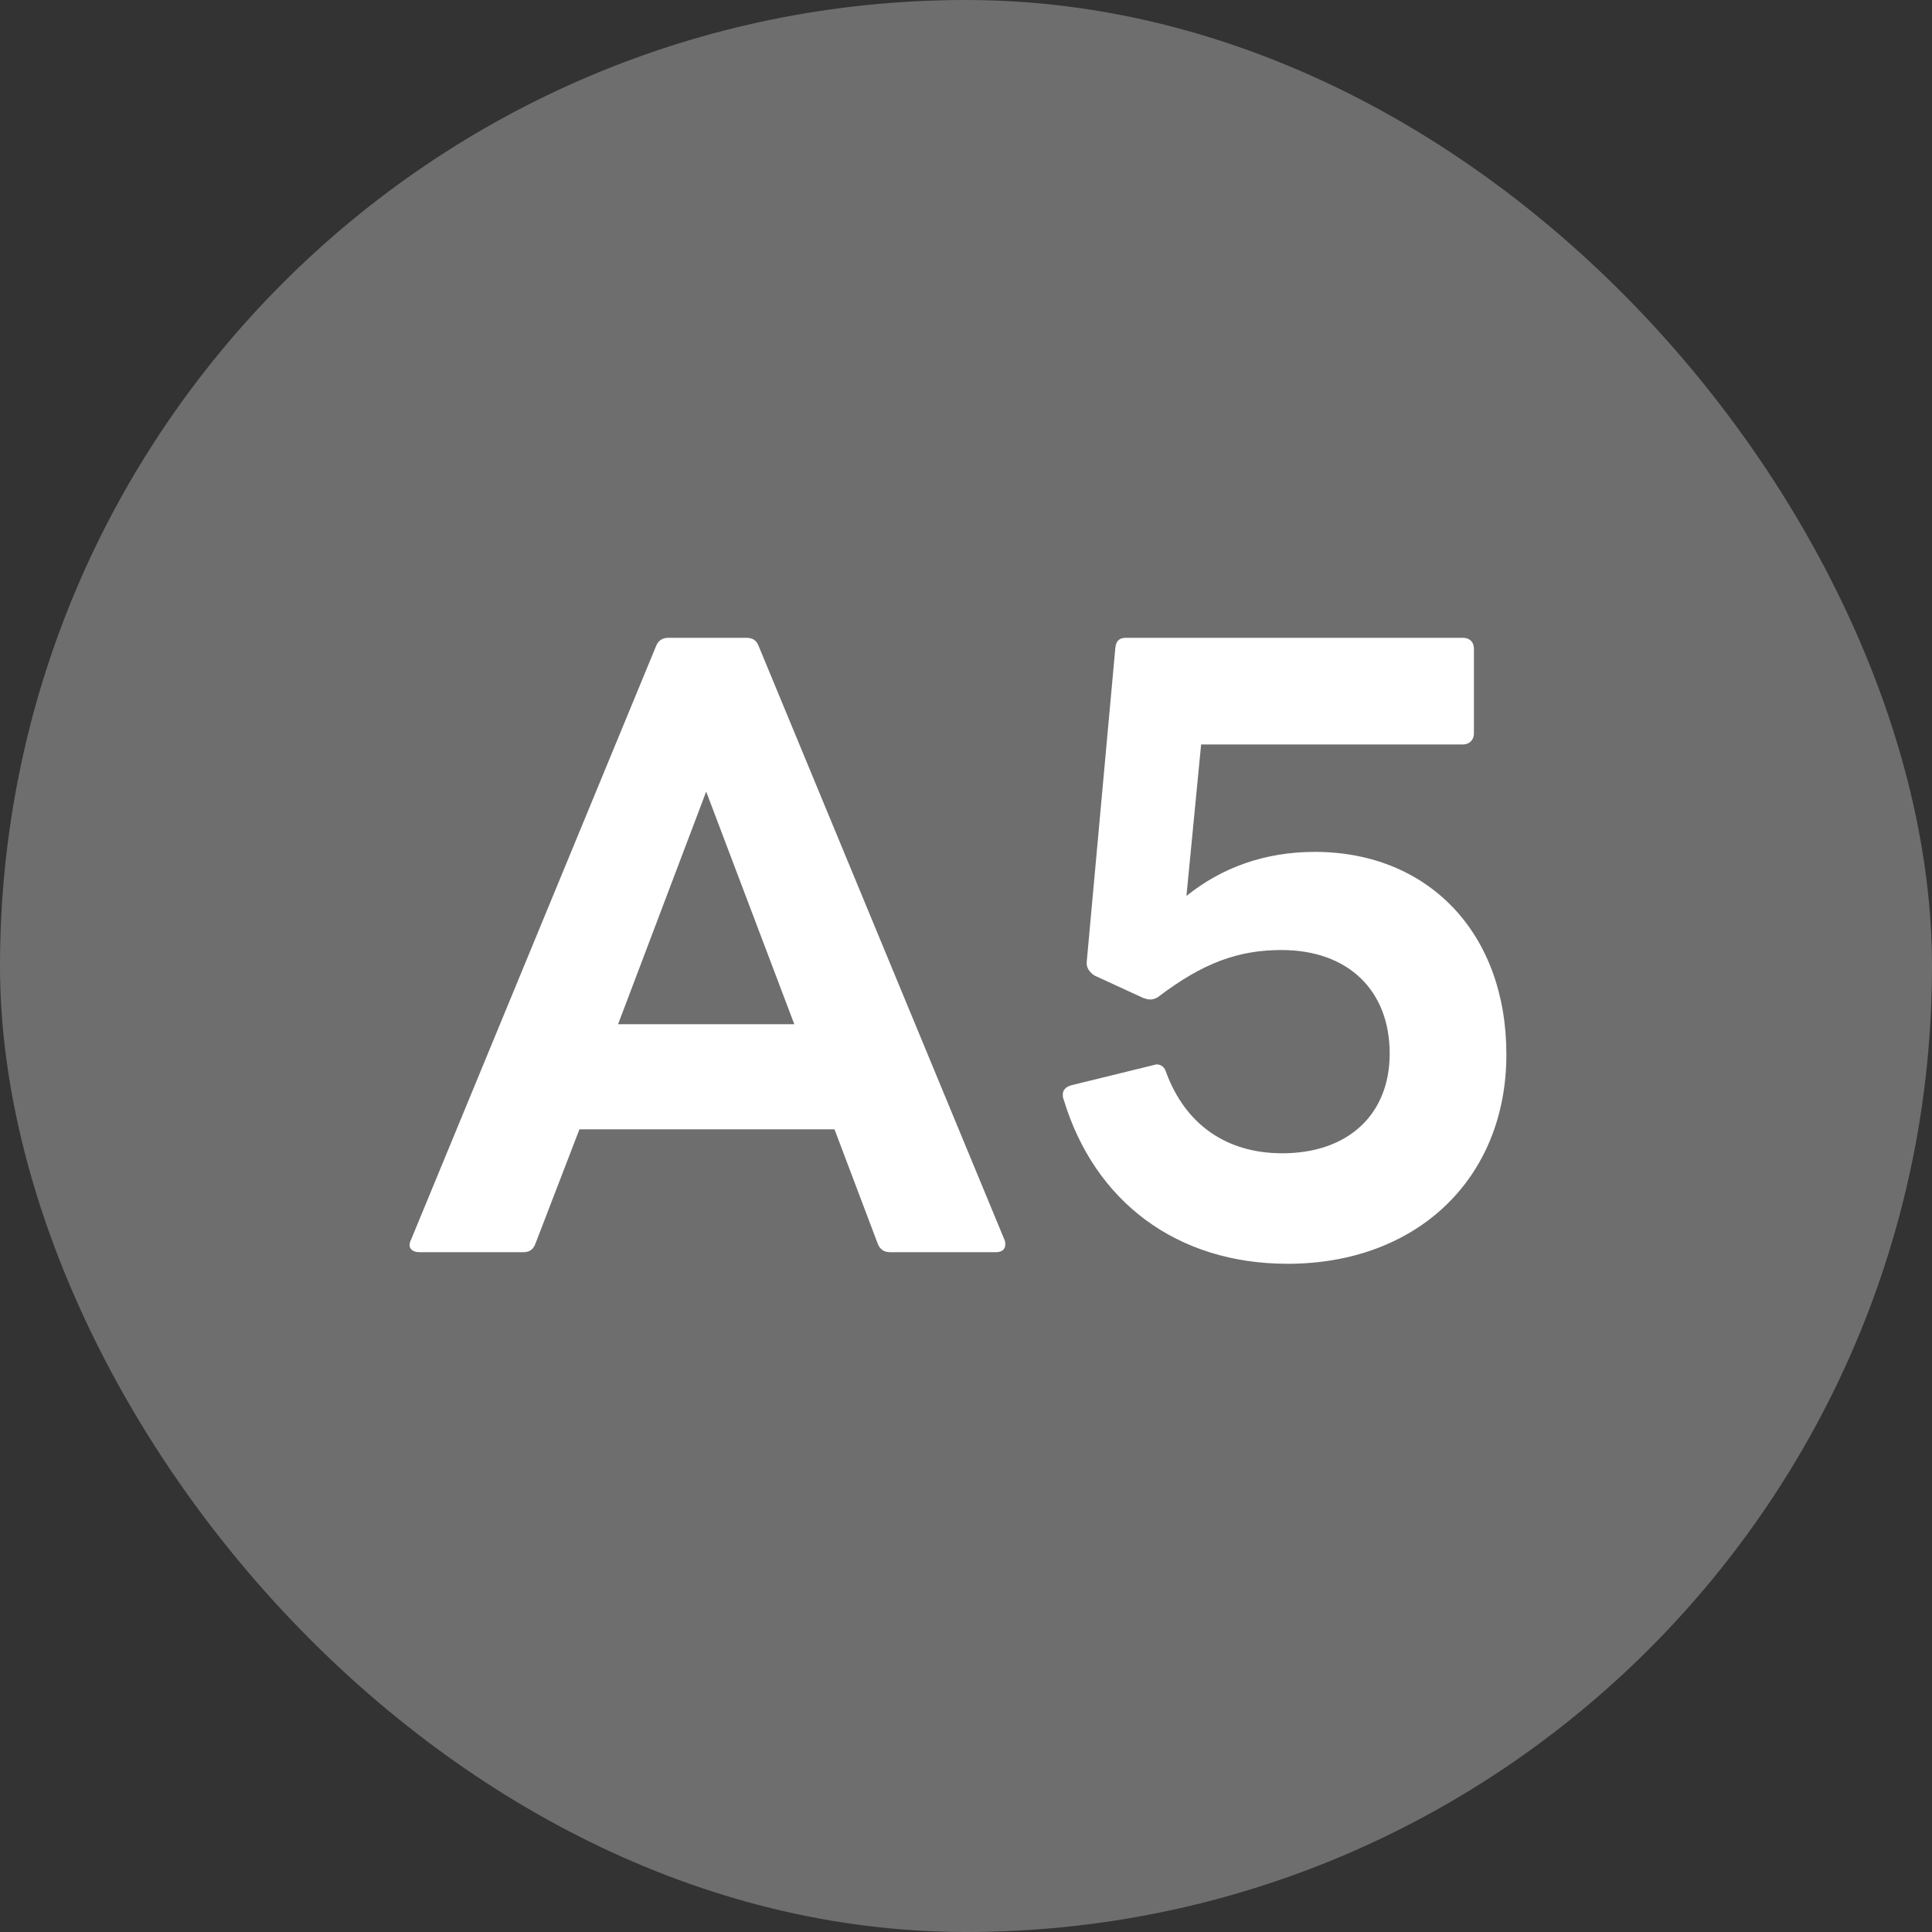 <svg width="60" height="60" viewBox="0 0 60 60" fill="none" xmlns="http://www.w3.org/2000/svg">
<rect x="0" y="0" width="60" height="60" fill="#333333" stroke="none"/>
<rect width="60" height="60" rx="30" fill="#6E6E6E"/>
<path d="M13.027 38.888C12.787 38.888 12.643 38.744 12.764 38.504L20.372 20.072C20.444 19.88 20.587 19.808 20.756 19.808H23.18C23.372 19.808 23.491 19.88 23.564 20.072L31.195 38.504C31.22 38.552 31.22 38.6 31.22 38.648C31.22 38.792 31.123 38.888 30.931 38.888H27.643C27.476 38.888 27.331 38.816 27.259 38.624L25.916 35.072H17.995L16.628 38.624C16.555 38.816 16.436 38.888 16.244 38.888H13.027ZM19.195 31.808H24.668L21.931 24.584L19.195 31.808ZM39.99 39.248C36.558 39.248 33.99 37.328 33.03 34.136C33.006 34.088 33.006 34.04 33.006 33.992C33.006 33.848 33.102 33.752 33.27 33.704L35.814 33.08L35.91 33.056C36.078 33.056 36.174 33.152 36.222 33.32C36.822 34.928 38.094 35.816 39.822 35.816C41.862 35.816 43.158 34.616 43.158 32.72C43.158 30.752 41.862 29.504 39.798 29.504C38.478 29.504 37.374 29.888 35.958 30.968C35.886 31.016 35.79 31.04 35.718 31.04C35.646 31.04 35.574 31.016 35.502 30.992L33.99 30.296C33.846 30.2 33.726 30.056 33.75 29.864L34.638 20.12C34.662 19.88 34.782 19.808 34.974 19.808H45.438C45.63 19.808 45.774 19.928 45.774 20.144V22.784C45.774 22.976 45.63 23.12 45.438 23.12H37.302L36.846 27.824C37.95 26.936 39.294 26.456 40.83 26.456C44.358 26.456 46.782 28.976 46.782 32.744C46.782 36.608 43.998 39.248 39.99 39.248Z" fill="white"/>
</svg>
